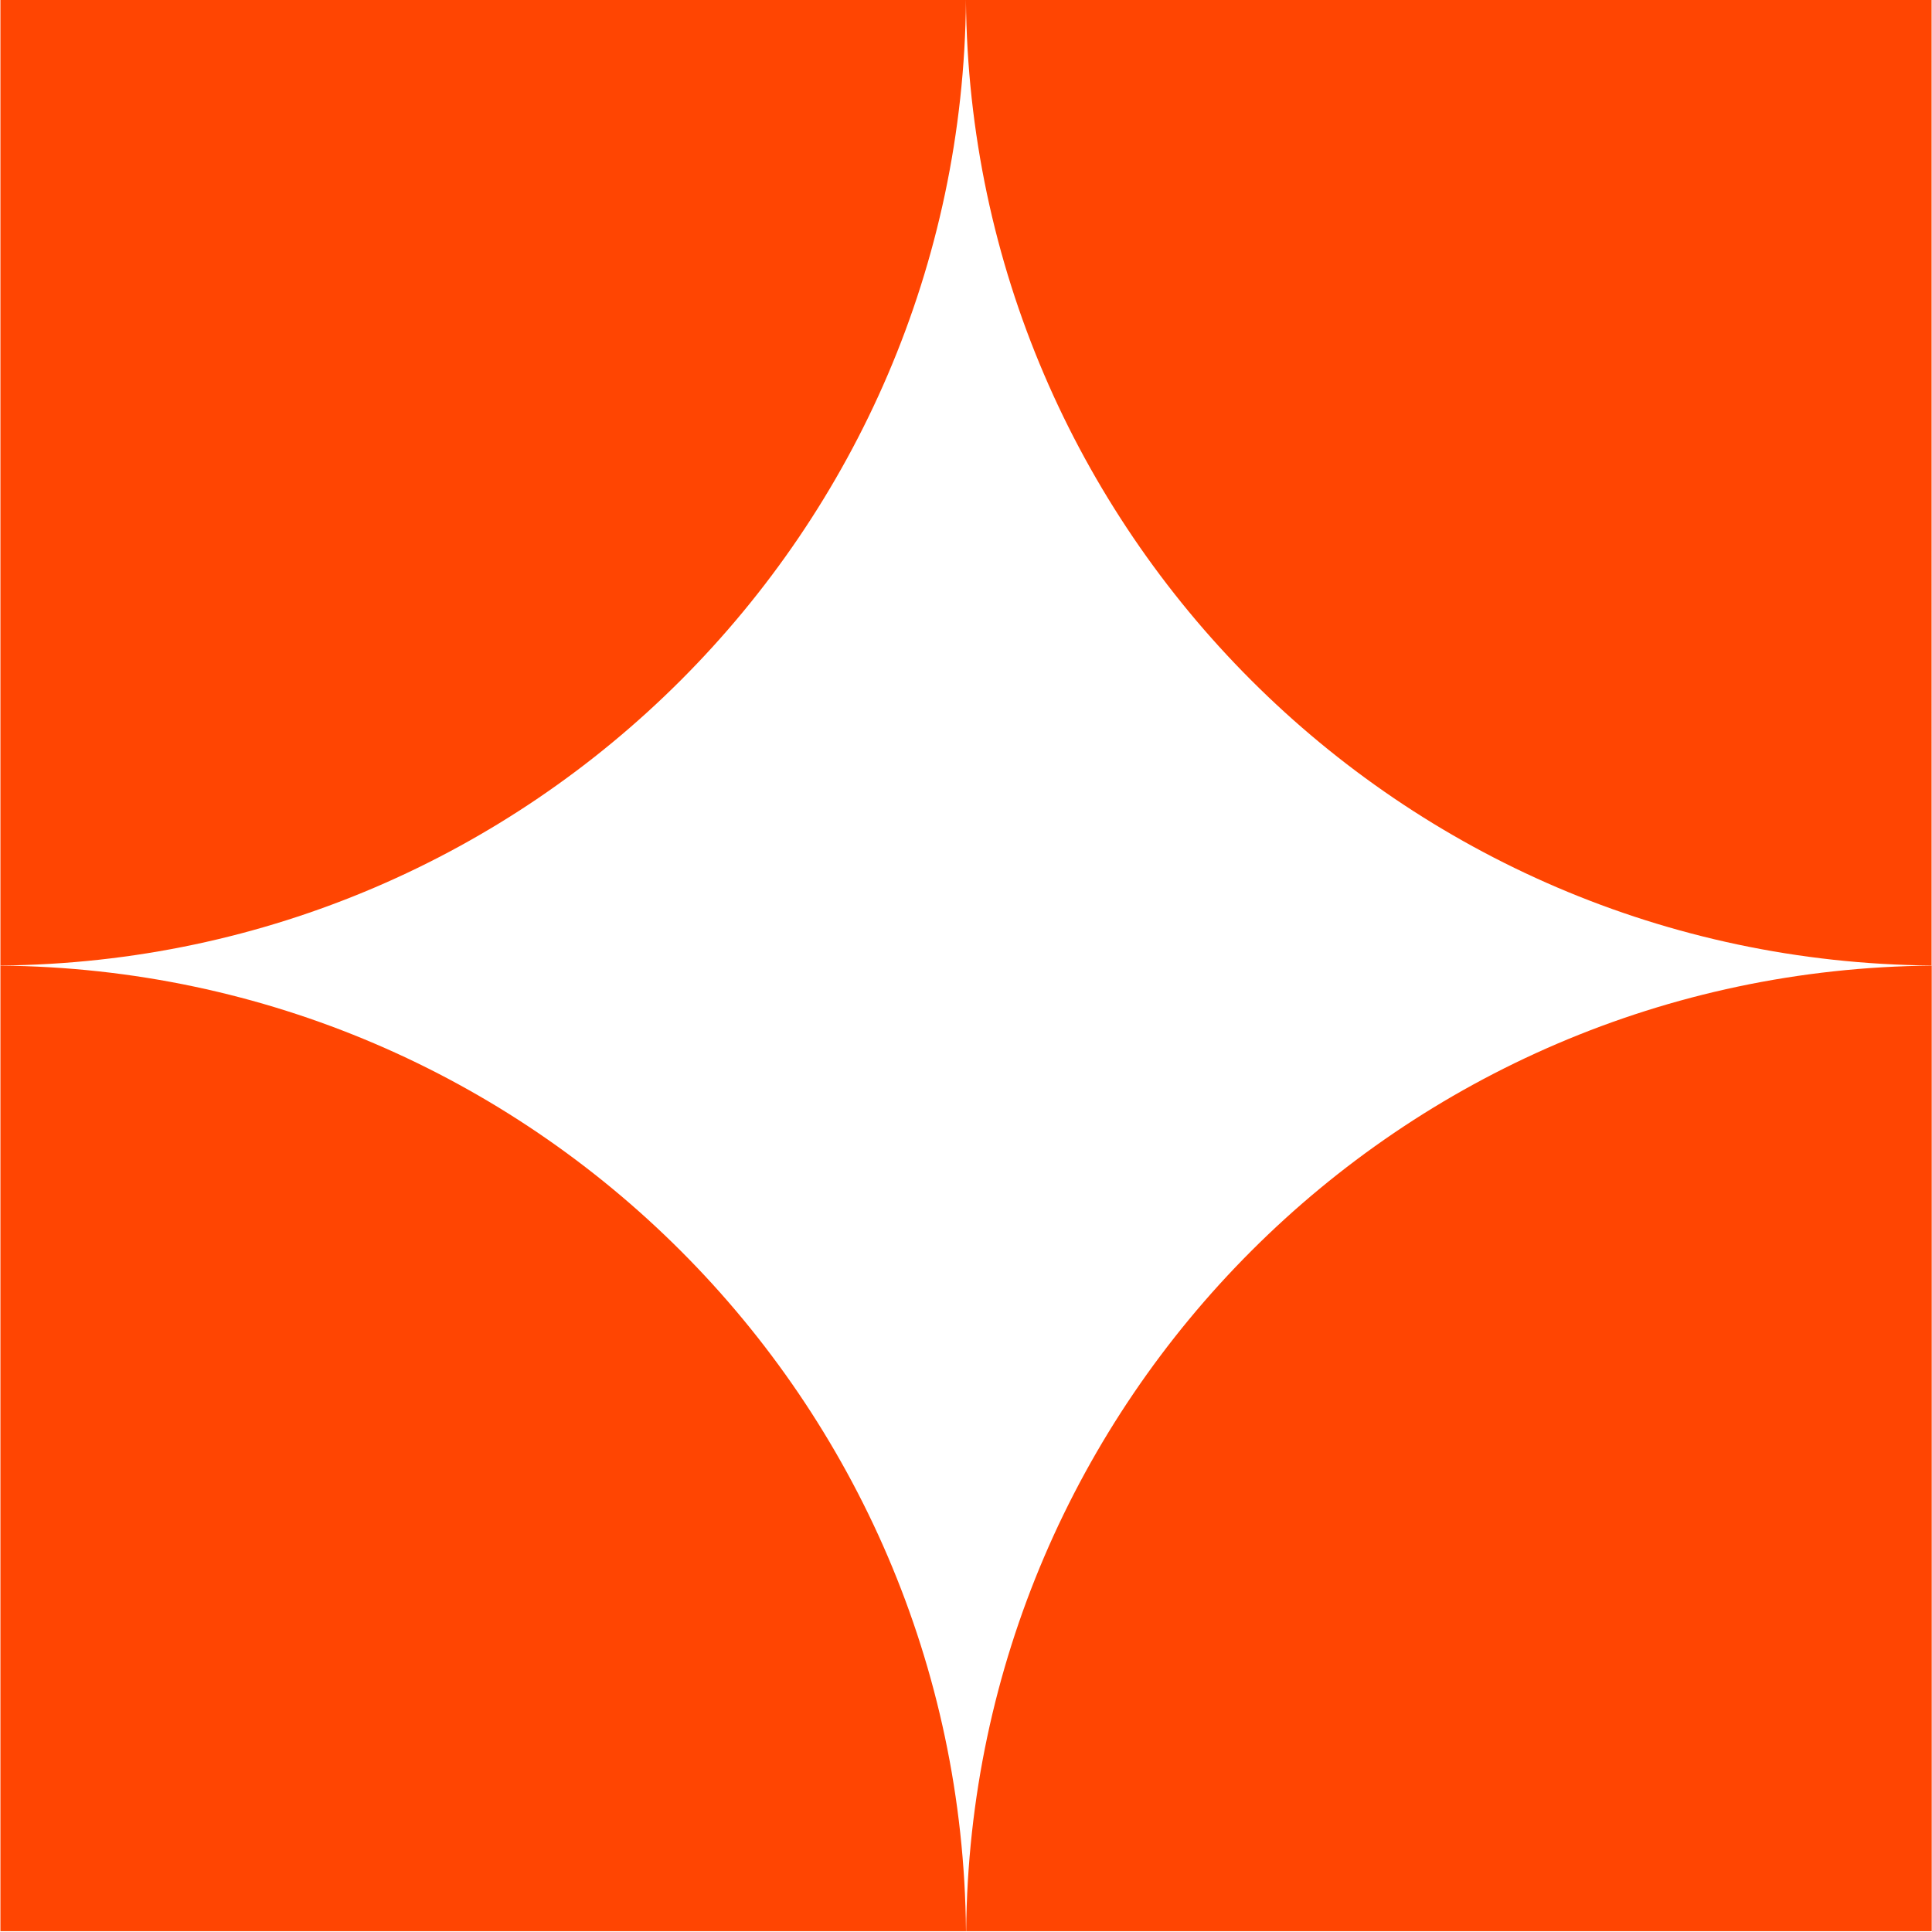<?xml version="1.0" encoding="UTF-8" standalone="no"?> <svg xmlns="http://www.w3.org/2000/svg" xmlns:xlink="http://www.w3.org/1999/xlink" xmlns:serif="http://www.serif.com/" width="100%" height="100%" viewBox="0 0 197 197" version="1.1" xml:space="preserve" style="fill-rule:evenodd;clip-rule:evenodd;stroke-linejoin:round;stroke-miterlimit:2;"> <g transform="matrix(1,0,0,1,-20940.5,-1168.21)"> <g transform="matrix(3.077,0,0,-3.077,20937.5,1463.59)"> <path d="M32.986,32.004C32.835,49.607 18.596,63.846 0.993,63.997L0.989,64L0.989,32L32.989,32L32.986,32.004Z" style="fill:rgb(255,69,2);fill-rule:nonzero;"></path> </g> <g transform="matrix(3.077,0,0,-3.077,20937.5,1266.67)"> <path d="M0.993,0.003C18.596,0.154 32.835,14.393 32.986,31.996L32.989,32L0.989,32L0.989,0L0.993,0.003Z" style="fill:rgb(255,69,2);fill-rule:nonzero;"></path> </g> <g transform="matrix(2.176,-2.176,2.176,2.176,20946.8,1289.22)"> <path d="M48.991,-6.623C36.65,5.931 36.65,26.068 48.99,38.622L48.991,38.627L71.616,16.003L48.991,-6.623Z" style="fill:rgb(255,69,2);fill-rule:nonzero;"></path> </g> <g transform="matrix(3.077,0,0,-3.077,20937.5,1463.59)"> <path d="M64.985,63.997C47.383,63.846 33.143,49.607 32.992,32.004L32.989,32L64.989,32L64.989,64L64.985,63.997Z" style="fill:rgb(255,69,2);fill-rule:nonzero;"></path> </g> </g> </svg> 